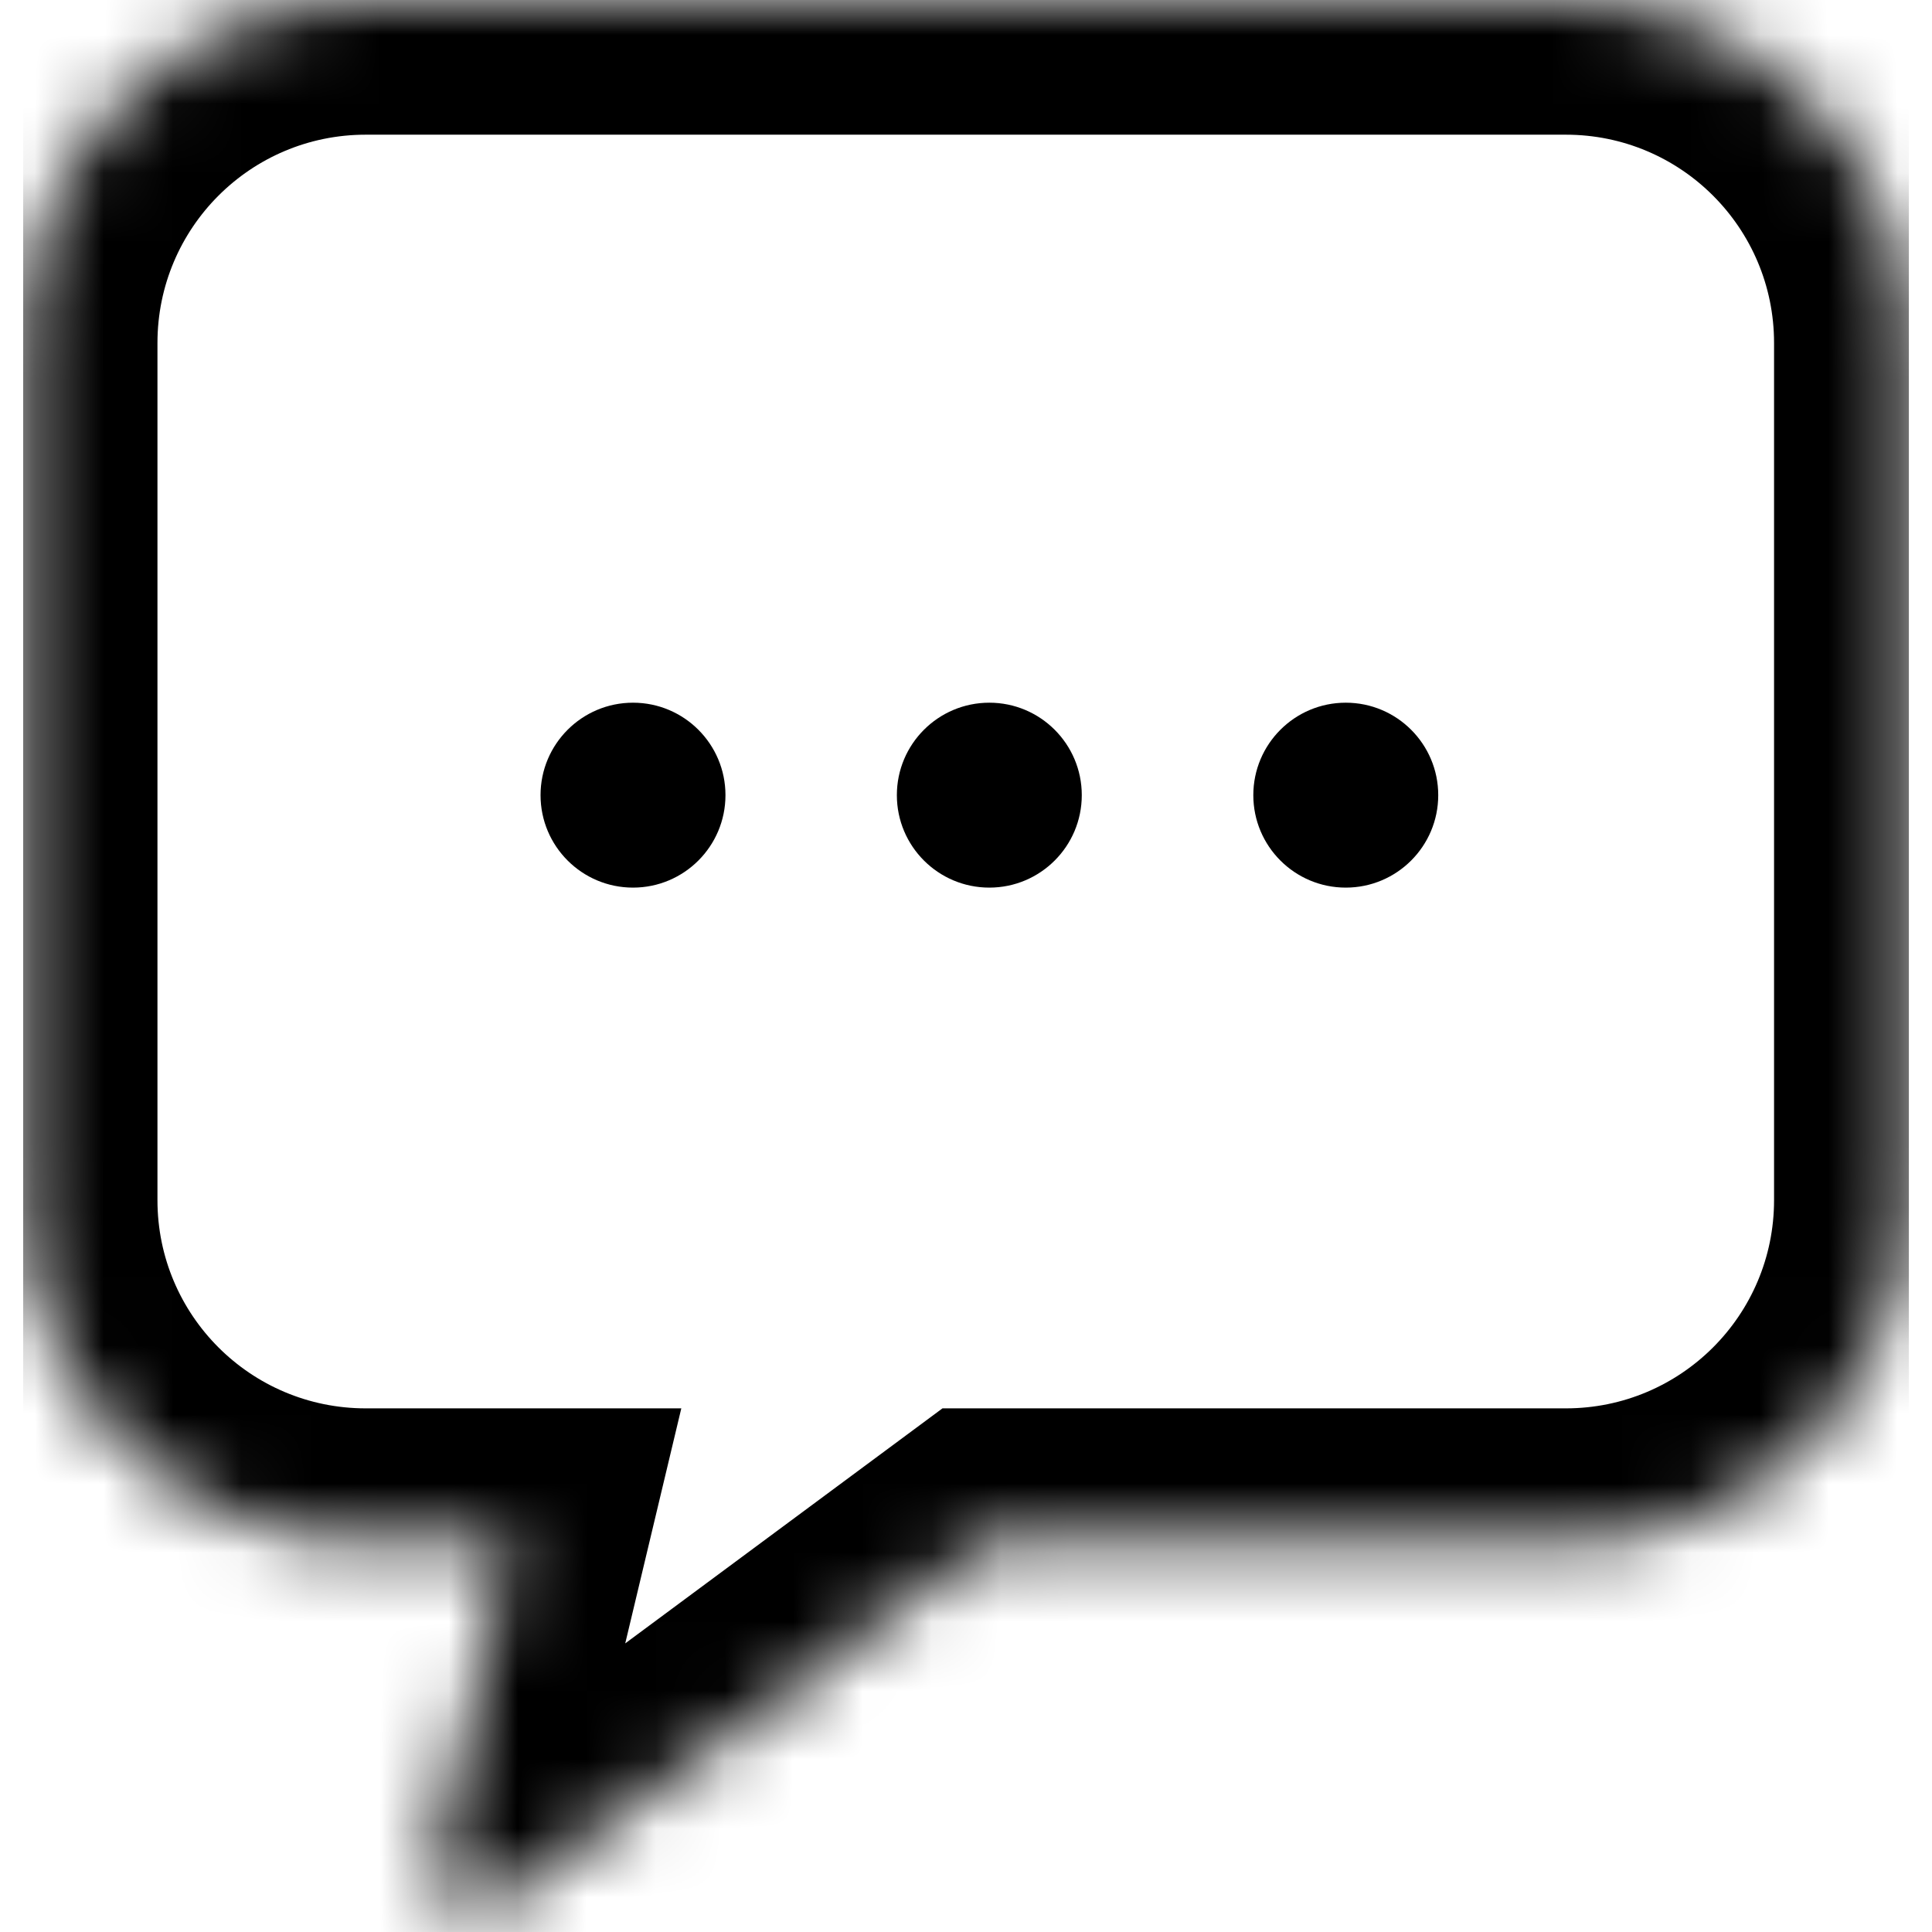 <svg width="28" height="28" viewBox="0 0 28 28" fill="none" xmlns="http://www.w3.org/2000/svg">
<g clip-path="url(#clip0_4237_187134)">
<mask id="path-1-inside-1_4237_187134" fill="white">
<path fill-rule="evenodd" clip-rule="evenodd" d="M5.3 0C2.555 0 0.33 2.225 0.33 4.97V17.394C0.33 20.139 2.555 22.364 5.3 22.364H7.401L6.315 26.916C6.18 27.48 6.823 27.905 7.289 27.56L14.303 22.364H22.694C25.438 22.364 27.663 20.139 27.663 17.394V4.97C27.663 2.225 25.438 0 22.694 0H5.3Z"/>
</mask>
<path d="M7.401 22.364L9.3 22.817L9.874 20.411H7.401V22.364ZM6.315 26.916L4.416 26.463L4.416 26.463L6.315 26.916ZM7.289 27.56L8.451 29.129L8.451 29.129L7.289 27.56ZM14.303 22.364V20.411H13.659L13.141 20.795L14.303 22.364ZM2.282 4.97C2.282 3.303 3.633 1.952 5.3 1.952V-1.952C1.477 -1.952 -1.622 1.147 -1.622 4.97H2.282ZM2.282 17.394V4.97H-1.622V17.394H2.282ZM5.3 20.411C3.633 20.411 2.282 19.06 2.282 17.394H-1.622C-1.622 21.217 1.477 24.316 5.3 24.316V20.411ZM7.401 20.411H5.3V24.316H7.401V20.411ZM5.502 21.911L4.416 26.463L8.214 27.369L9.3 22.817L5.502 21.911ZM4.416 26.463C3.858 28.799 6.521 30.558 8.451 29.129L6.127 25.991C7.125 25.252 8.502 26.161 8.214 27.369L4.416 26.463ZM8.451 29.129L15.466 23.933L13.141 20.795L6.127 25.991L8.451 29.129ZM22.694 20.411H14.303V24.316H22.694V20.411ZM25.711 17.394C25.711 19.06 24.36 20.411 22.694 20.411V24.316C26.517 24.316 29.616 21.217 29.616 17.394H25.711ZM25.711 4.97V17.394H29.616V4.97H25.711ZM22.694 1.952C24.36 1.952 25.711 3.303 25.711 4.97H29.616C29.616 1.147 26.517 -1.952 22.694 -1.952V1.952ZM5.3 1.952H22.694V-1.952H5.3V1.952Z" fill="black" mask="url(#path-1-inside-1_4237_187134)"/>
<circle cx="9.174" cy="11.524" r="1.34" fill="black"/>
<circle cx="14.338" cy="11.524" r="1.34" fill="black"/>
<circle cx="19.504" cy="11.524" r="1.34" fill="black"/>
</g>
<defs>
<clipPath id="clip0_4237_187134">
<rect width="27.333" height="28" fill="white" transform="translate(0.334)"/>
</clipPath>
</defs>
</svg>
